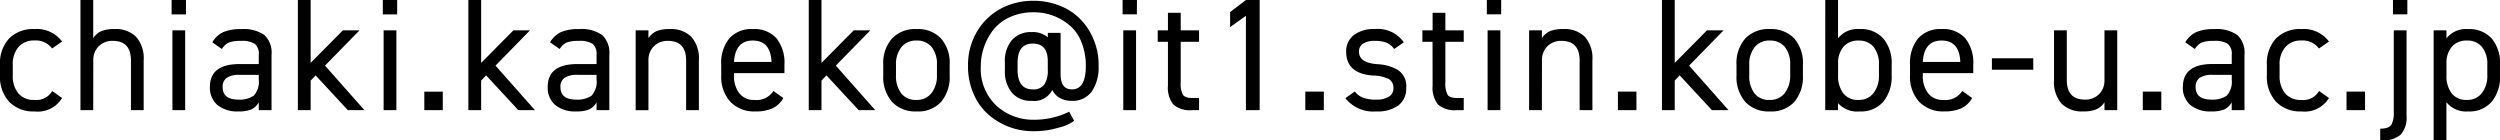 <svg xmlns="http://www.w3.org/2000/svg" xmlns:xlink="http://www.w3.org/1999/xlink" width="249.334" height="14.011" viewBox="0 0 249.334 14.011">
  <defs>
    <clipPath id="clip-chiaki.kaneko_mail">
      <rect width="249.335" height="14.01"/>
    </clipPath>
  </defs>
  <g id="chiaki.kaneko_mail" clip-path="url(#clip-chiaki.kaneko_mail)">
    <path id="パス_593" data-name="パス 593" d="M5.546,3.21l.987.7A2.834,2.834,0,0,1,3.779,5.248a3.315,3.315,0,0,1-2.523-.963A3.668,3.668,0,0,1,.34,1.65V.6a3.625,3.625,0,0,1,.907-2.627,3.355,3.355,0,0,1,2.531-.939A3.137,3.137,0,0,1,6.533-1.726l-1,.7a1.989,1.989,0,0,0-1.751-.8,2.02,2.02,0,0,0-1.592.645A2.578,2.578,0,0,0,1.614.6V1.65a2.716,2.716,0,0,0,.549,1.791A1.981,1.981,0,0,0,3.779,4.1,1.8,1.8,0,0,0,5.546,3.21ZM9.638,5.121H8.364V-5.865H9.638V-2.06a1.888,1.888,0,0,1,.812-.7,3.407,3.407,0,0,1,1.321-.207,2.861,2.861,0,0,1,2.141.772A3.236,3.236,0,0,1,14.669.153V5.121H13.4V.169q0-1.958-1.815-1.958a1.9,1.9,0,0,0-1.4.541,1.9,1.9,0,0,0-.541,1.4Zm9.171,0H17.535V-2.84h1.274Zm.08-9.553H17.455V-5.865h1.433ZM21.276,2.8q0-2.277,2.977-2.277h1.895V-.4a1.294,1.294,0,0,0-.39-1.091,2.374,2.374,0,0,0-1.377-.295,3.374,3.374,0,0,0-1.21.159,1.614,1.614,0,0,0-.7.653l-.955-.669a2.475,2.475,0,0,1,1.091-1.019,4.374,4.374,0,0,1,1.791-.3,3.629,3.629,0,0,1,2.309.589A2.422,2.422,0,0,1,27.422-.4V5.121H26.148V4.34a1.7,1.7,0,0,1-.756.716,3.283,3.283,0,0,1-1.266.191,3.115,3.115,0,0,1-2.11-.645A2.269,2.269,0,0,1,21.276,2.8Zm4.872-.732V1.6H24.253a2.241,2.241,0,0,0-1.3.295,1.073,1.073,0,0,0-.406.931q0,1.242,1.576,1.242a2.5,2.5,0,0,0,1.512-.382A2.032,2.032,0,0,0,26.148,2.064ZM31.322.408,34.538-2.84h1.656L32.755.679l3.932,4.442H35.032L31.816,1.65l-.494.525V5.121H30.049V-5.865h1.274Zm8.55,4.713H38.6V-2.84h1.274Zm.08-9.553H38.519V-5.865h1.433Zm2.707,7.706H44.5V5.121H42.658ZM48.326.408,51.542-2.84H53.2L49.759.679l3.932,4.442H52.036L48.82,1.65l-.494.525V5.121H47.052V-5.865h1.274ZM54.965,2.8q0-2.277,2.977-2.277h1.895V-.4a1.294,1.294,0,0,0-.39-1.091,2.374,2.374,0,0,0-1.377-.295,3.374,3.374,0,0,0-1.21.159,1.614,1.614,0,0,0-.7.653L55.2-1.646a2.475,2.475,0,0,1,1.091-1.019,4.374,4.374,0,0,1,1.791-.3,3.629,3.629,0,0,1,2.309.589A2.421,2.421,0,0,1,61.111-.4V5.121H59.837V4.34a1.7,1.7,0,0,1-.756.716,3.283,3.283,0,0,1-1.266.191,3.115,3.115,0,0,1-2.11-.645A2.269,2.269,0,0,1,54.965,2.8Zm4.872-.732V1.6H57.942a2.241,2.241,0,0,0-1.3.295,1.073,1.073,0,0,0-.406.931q0,1.242,1.576,1.242a2.5,2.5,0,0,0,1.513-.382A2.032,2.032,0,0,0,59.837,2.064Zm5.174,3.057H63.738V-2.84h1.274v.78a1.888,1.888,0,0,1,.812-.7,3.407,3.407,0,0,1,1.321-.207,2.861,2.861,0,0,1,2.141.772A3.236,3.236,0,0,1,70.042.153V5.121H68.769V.169q0-1.958-1.815-1.958a1.9,1.9,0,0,0-1.4.541,1.9,1.9,0,0,0-.541,1.4ZM77.477,3.21l.987.7A2.436,2.436,0,0,1,77.39,4.937a4.045,4.045,0,0,1-1.712.31,3.268,3.268,0,0,1-2.5-.963,3.688,3.688,0,0,1-.908-2.635V.6a3.879,3.879,0,0,1,.812-2.643,2.951,2.951,0,0,1,2.34-.923,2.954,2.954,0,0,1,2.356.915A3.926,3.926,0,0,1,78.576.6v.828H73.545V1.65a2.807,2.807,0,0,0,.525,1.783,1.81,1.81,0,0,0,1.512.669A1.991,1.991,0,0,0,77.477,3.21ZM75.424-1.821q-1.751,0-1.879,2.133h3.741Q77.191-1.821,75.424-1.821ZM82.27.408,85.486-2.84h1.656L83.7.679l3.932,4.442H85.979L82.763,1.65l-.494.525V5.121H81V-5.865H82.27ZM95.054.6V1.65a3.861,3.861,0,0,1-.844,2.635,3.105,3.105,0,0,1-2.468.963,3.139,3.139,0,0,1-2.436-.955,3.765,3.765,0,0,1-.876-2.643V.6a3.705,3.705,0,0,1,.876-2.627,3.167,3.167,0,0,1,2.436-.939,3.176,3.176,0,0,1,2.444.931A3.721,3.721,0,0,1,95.054.6ZM91.743,4.1a1.8,1.8,0,0,0,1.5-.685,2.764,2.764,0,0,0,.541-1.767V.6a2.7,2.7,0,0,0-.533-1.783,1.854,1.854,0,0,0-1.5-.637,1.843,1.843,0,0,0-1.5.645A2.7,2.7,0,0,0,89.7.6V1.65a2.83,2.83,0,0,0,.517,1.791A1.814,1.814,0,0,0,91.743,4.1Zm13.1-6.687h1.274V1.538q0,1.512,1.13,1.512,1.385,0,1.385-2.324a6.247,6.247,0,0,0-.454-2.436,4.127,4.127,0,0,0-1.25-1.7A5.446,5.446,0,0,0,103.4-4.639a5.5,5.5,0,0,0-2.348.486A4.334,4.334,0,0,0,99.4-2.88a6.015,6.015,0,0,0-.923,1.712A5.773,5.773,0,0,0,98.159.726,5.039,5.039,0,0,0,99.7,4.659a5.414,5.414,0,0,0,3.773,1.417,7.85,7.85,0,0,0,3.5-.8l.494.907a4.191,4.191,0,0,1-1.56.685,8.279,8.279,0,0,1-2.516.35,6.734,6.734,0,0,1-4.474-1.656,5.855,5.855,0,0,1-1.489-2.086A6.808,6.808,0,0,1,96.885.726a6.5,6.5,0,0,1,.923-3.487,6.109,6.109,0,0,1,2.38-2.261,6.8,6.8,0,0,1,3.208-.764,6.965,6.965,0,0,1,3.216.748,5.833,5.833,0,0,1,2.372,2.261,6.534,6.534,0,0,1,.923,3.5,4.2,4.2,0,0,1-.685,2.539,2.333,2.333,0,0,1-2.006.931,2.374,2.374,0,0,1-1.17-.287,1.725,1.725,0,0,1-.756-.812,2,2,0,0,1-2.054,1.1,2.467,2.467,0,0,1-1.974-.812,3.275,3.275,0,0,1-.7-2.213V.344a3.208,3.208,0,0,1,.708-2.221,2.509,2.509,0,0,1,1.966-.788,2.293,2.293,0,0,1,1.608.525Zm-1.5,5.636a1.326,1.326,0,0,0,1.146-.478,2.483,2.483,0,0,0,.35-1.465V.233q0-1.751-1.5-1.751-1.512,0-1.512,1.926v.7Q101.837,3.051,103.349,3.051Zm10.3,2.07h-1.274V-2.84h1.274Zm.08-9.553H112.3V-5.865h1.433Zm3.1,2.738h-1.019V-2.84h1.019V-4.591h1.274V-2.84h1.831v1.146h-1.831V2.35a2.366,2.366,0,0,0,.223,1.242q.223.318.971.318h.637v1.21h-.685a2.536,2.536,0,0,1-1.887-.565,2.708,2.708,0,0,1-.533-1.887ZM124.6-5.865h1.369V5.121H124.6V-4.289l-1.576,1.13v-1.5Zm5.923,9.139h1.847V5.121h-1.847Zm9.823-4.92-.955.669a1.887,1.887,0,0,0-.764-.629,3.183,3.183,0,0,0-1.21-.183,2,2,0,0,0-1.13.279.9.9,0,0,0-.414.788q0,1.13,1.847,1.258a4.537,4.537,0,0,1,1.974.541,1.9,1.9,0,0,1,.892,1.831,2.088,2.088,0,0,1-.764,1.727,3.5,3.5,0,0,1-2.229.613,3.533,3.533,0,0,1-3.073-1.321l.939-.669a1.912,1.912,0,0,0,.82.621,3.732,3.732,0,0,0,1.329.191,2.28,2.28,0,0,0,1.25-.295.94.94,0,0,0,.454-.836,1,1,0,0,0-.446-.915,3.77,3.77,0,0,0-1.608-.358Q134.6,1.475,134.6-.707a2.02,2.02,0,0,1,.748-1.648,3.231,3.231,0,0,1,2.1-.613A3.169,3.169,0,0,1,140.35-1.646Zm2.866-.048H142.2V-2.84h1.019V-4.591h1.274V-2.84h1.831v1.146h-1.831V2.35a2.366,2.366,0,0,0,.223,1.242q.223.318.971.318h.637v1.21h-.685a2.536,2.536,0,0,1-1.887-.565,2.708,2.708,0,0,1-.533-1.887Zm6.766,6.814h-1.274V-2.84h1.274Zm.08-9.553h-1.433V-5.865h1.433Zm4.06,9.553h-1.274V-2.84h1.274v.78a1.888,1.888,0,0,1,.812-.7,3.407,3.407,0,0,1,1.321-.207A2.861,2.861,0,0,1,158.4-2.2a3.236,3.236,0,0,1,.756,2.348V5.121h-1.274V.169q0-1.958-1.815-1.958a1.9,1.9,0,0,0-1.4.541,1.9,1.9,0,0,0-.541,1.4ZM161.7,3.274h1.847V5.121H161.7ZM167.368.408l3.216-3.248h1.656L168.8.679l3.932,4.442h-1.656L167.861,1.65l-.494.525V5.121h-1.274V-5.865h1.274ZM180.152.6V1.65a3.861,3.861,0,0,1-.844,2.635,3.105,3.105,0,0,1-2.468.963,3.139,3.139,0,0,1-2.436-.955,3.764,3.764,0,0,1-.876-2.643V.6a3.7,3.7,0,0,1,.876-2.627,3.167,3.167,0,0,1,2.436-.939,3.176,3.176,0,0,1,2.444.931A3.721,3.721,0,0,1,180.152.6Zm-3.312,3.5a1.8,1.8,0,0,0,1.5-.685,2.764,2.764,0,0,0,.541-1.767V.6a2.7,2.7,0,0,0-.533-1.783,1.854,1.854,0,0,0-1.5-.637,1.843,1.843,0,0,0-1.5.645A2.7,2.7,0,0,0,174.8.6V1.65a2.83,2.83,0,0,0,.517,1.791A1.814,1.814,0,0,0,176.841,4.1Zm5.541-9.967h1.274v3.821a2.491,2.491,0,0,1,2.165-.923,3,3,0,0,1,2.34.931A3.788,3.788,0,0,1,189,.6V1.65a3.916,3.916,0,0,1-.828,2.627,2.926,2.926,0,0,1-2.356.971,2.568,2.568,0,0,1-2.165-.828v.7h-1.274ZM185.693,4.1a1.8,1.8,0,0,0,1.5-.685,2.764,2.764,0,0,0,.541-1.767V.6a2.7,2.7,0,0,0-.533-1.783,1.854,1.854,0,0,0-1.5-.637,1.893,1.893,0,0,0-1.5.613,2.474,2.474,0,0,0-.541,1.7V1.65a2.83,2.83,0,0,0,.517,1.791A1.814,1.814,0,0,0,185.693,4.1Zm10.349-.892.987.7a2.436,2.436,0,0,1-1.075,1.027,4.045,4.045,0,0,1-1.712.31,3.268,3.268,0,0,1-2.5-.963,3.688,3.688,0,0,1-.908-2.635V.6a3.879,3.879,0,0,1,.812-2.643,2.951,2.951,0,0,1,2.34-.923,2.954,2.954,0,0,1,2.356.915A3.926,3.926,0,0,1,197.14.6v.828h-5.031V1.65a2.807,2.807,0,0,0,.525,1.783,1.81,1.81,0,0,0,1.513.669A1.991,1.991,0,0,0,196.041,3.21Zm-2.054-5.031q-1.751,0-1.879,2.133h3.741Q195.755-1.821,193.988-1.821Zm9.139,2.914H199V-.054h4.124Zm7.1-3.932H211.5V5.121h-1.274V4.34a1.888,1.888,0,0,1-.812.7,3.407,3.407,0,0,1-1.321.207,2.861,2.861,0,0,1-2.141-.772,3.236,3.236,0,0,1-.756-2.348V-2.84h1.274V2.111q0,1.958,1.815,1.958a1.9,1.9,0,0,0,1.4-.541,1.9,1.9,0,0,0,.541-1.4Zm3.821,6.114h1.847V5.121h-1.847Zm4-.478q0-2.277,2.977-2.277h1.895V-.4a1.294,1.294,0,0,0-.39-1.091,2.374,2.374,0,0,0-1.377-.295,3.374,3.374,0,0,0-1.21.159,1.614,1.614,0,0,0-.7.653l-.955-.669a2.475,2.475,0,0,1,1.091-1.019,4.374,4.374,0,0,1,1.791-.3,3.629,3.629,0,0,1,2.309.589A2.422,2.422,0,0,1,224.19-.4V5.121h-1.274V4.34a1.7,1.7,0,0,1-.756.716,3.283,3.283,0,0,1-1.266.191,3.115,3.115,0,0,1-2.11-.645A2.269,2.269,0,0,1,218.044,2.8Zm4.872-.732V1.6h-1.895a2.241,2.241,0,0,0-1.3.295,1.073,1.073,0,0,0-.406.931q0,1.242,1.576,1.242a2.5,2.5,0,0,0,1.512-.382A2.032,2.032,0,0,0,222.916,2.064Zm8.709,1.146.987.7a2.834,2.834,0,0,1-2.754,1.337,3.315,3.315,0,0,1-2.523-.963,3.668,3.668,0,0,1-.915-2.635V.6a3.625,3.625,0,0,1,.908-2.627,3.355,3.355,0,0,1,2.531-.939,3.137,3.137,0,0,1,2.754,1.242l-1,.7a1.989,1.989,0,0,0-1.751-.8,2.02,2.02,0,0,0-1.592.645A2.578,2.578,0,0,0,227.692.6V1.65a2.716,2.716,0,0,0,.549,1.791,1.981,1.981,0,0,0,1.616.661A1.8,1.8,0,0,0,231.625,3.21Zm2.738.064h1.847V5.121h-1.847Zm4.713-6.114h1.274V5.694a2.538,2.538,0,0,1-.589,1.879,2.887,2.887,0,0,1-2.038.573V6.967q.971,0,1.162-.494a2.456,2.456,0,0,0,.191-1.1Zm1.353-1.592H239V-5.865h1.433Zm3.9,1.592v.8a2.491,2.491,0,0,1,2.165-.923,3,3,0,0,1,2.34.931A3.788,3.788,0,0,1,249.679.6V1.65a3.916,3.916,0,0,1-.828,2.627,2.926,2.926,0,0,1-2.356.971,2.491,2.491,0,0,1-2.165-.923V8.146h-1.274V-2.84ZM246.368,4.1a1.8,1.8,0,0,0,1.5-.685,2.764,2.764,0,0,0,.541-1.767V.6a2.7,2.7,0,0,0-.533-1.783,1.854,1.854,0,0,0-1.5-.637,1.893,1.893,0,0,0-1.5.613,2.474,2.474,0,0,0-.541,1.7V1.65a2.83,2.83,0,0,0,.517,1.791A1.814,1.814,0,0,0,246.368,4.1Z" transform="translate(-0.34 5.865)"/>
  </g>
</svg>

